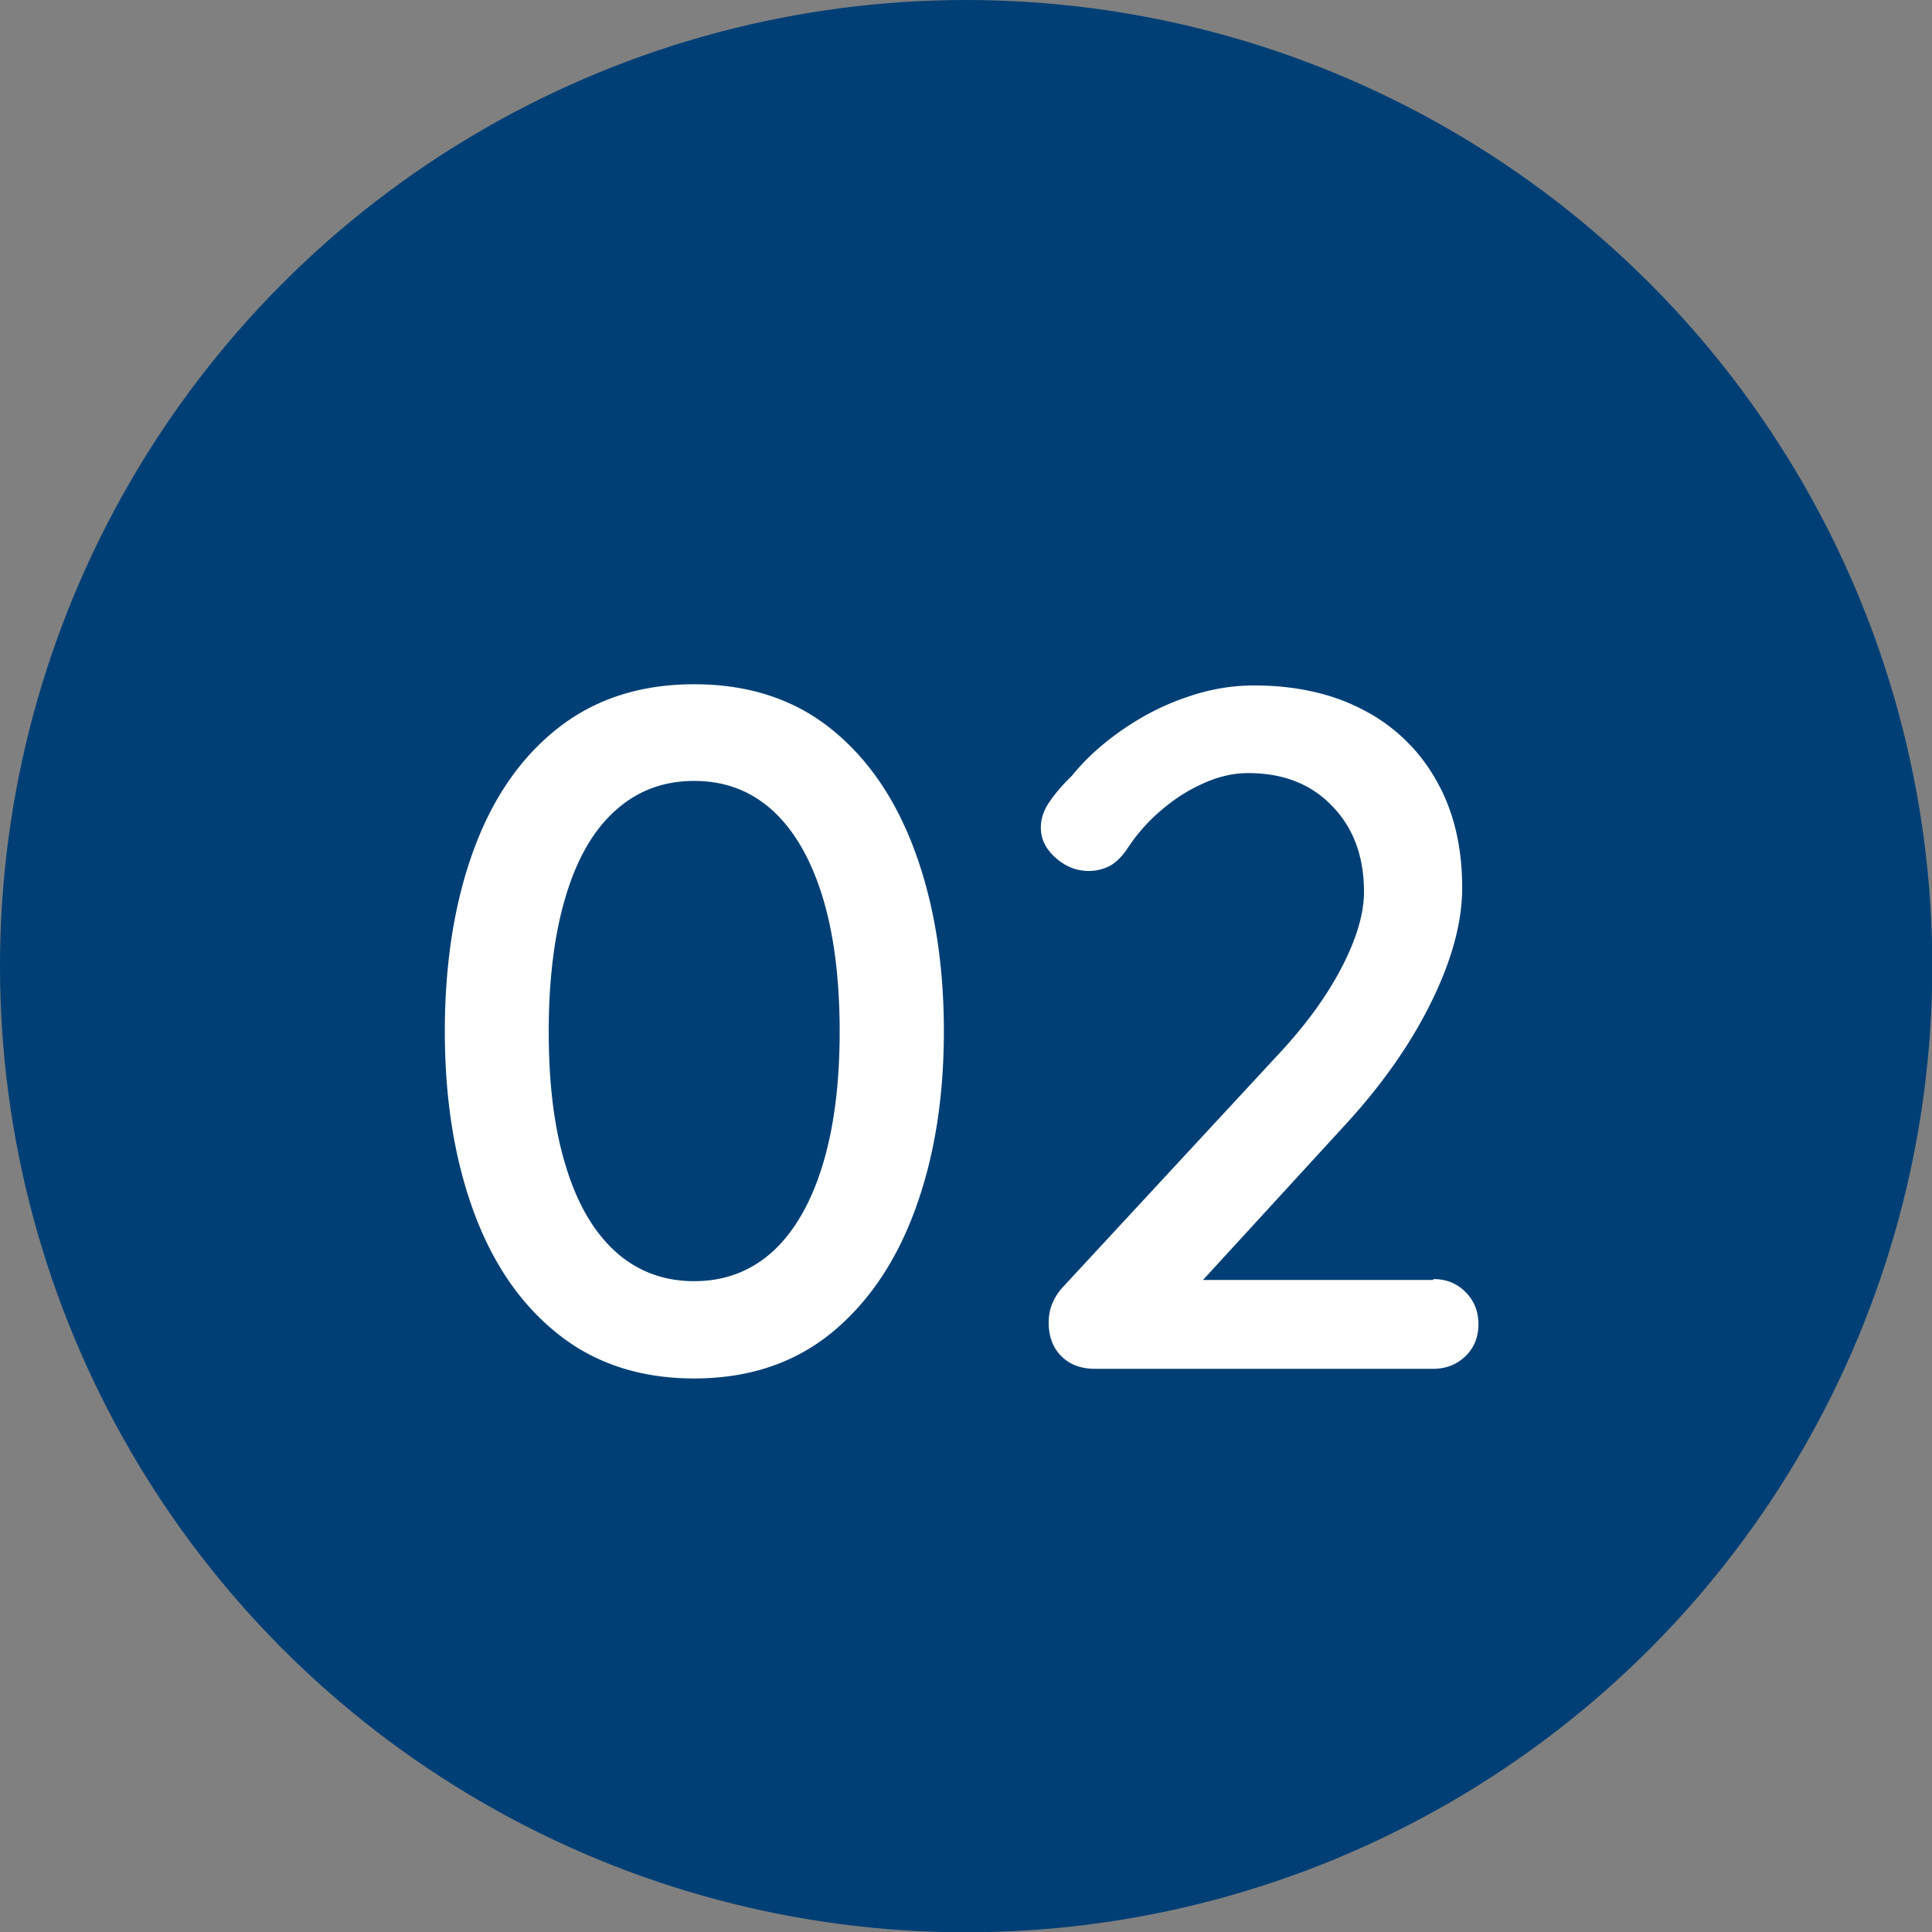 <svg xmlns="http://www.w3.org/2000/svg" id="_レイヤー_2" data-name="レイヤー_2" viewBox="0 0 64.15 64.15"><rect x="0" y="0" width="64.15" height="64.15" fill="#808080" stroke="none"/><defs><style>.cls-2{fill:#fff}</style></defs><g id="text"><circle cx="32.08" cy="32.08" r="32.08" style="fill:#003f75"/><path d="M23.05 45.77c-1.79 0-3.31-.5-4.54-1.49-1.24-.99-2.17-2.36-2.8-4.1-.63-1.74-.94-3.72-.94-5.94s.31-4.23.94-5.97c.63-1.74 1.56-3.1 2.8-4.08 1.24-.98 2.75-1.47 4.54-1.47s3.3.49 4.53 1.47c1.23.98 2.16 2.34 2.8 4.08.64 1.74.96 3.73.96 5.97s-.32 4.2-.96 5.94c-.64 1.74-1.57 3.1-2.8 4.1-1.23.99-2.74 1.49-4.53 1.49Zm0-3.23c1 0 1.86-.32 2.58-.96.71-.64 1.27-1.58 1.66-2.82.39-1.24.59-2.74.59-4.51s-.2-3.31-.59-4.54c-.39-1.24-.95-2.18-1.66-2.82-.72-.64-1.57-.96-2.58-.96s-1.87.32-2.59.96c-.73.64-1.28 1.58-1.66 2.82-.38 1.24-.58 2.75-.58 4.54s.19 3.27.58 4.51c.38 1.24.94 2.18 1.66 2.82.72.64 1.59.96 2.59.96ZM47.59 42.47c.43 0 .78.14 1.07.43.29.29.43.65.43 1.07s-.14.78-.43 1.06-.65.42-1.07.42H36.36c-.47 0-.84-.14-1.12-.42-.28-.28-.42-.65-.42-1.12 0-.43.15-.81.45-1.15l7.14-7.71c.92-.98 1.63-1.95 2.13-2.91.5-.96.75-1.8.75-2.53 0-1.17-.35-2.12-1.06-2.85-.7-.73-1.63-1.09-2.78-1.09-.49 0-.99.11-1.49.34-.5.22-.97.52-1.41.9-.44.37-.82.81-1.14 1.3-.21.3-.43.49-.64.58-.21.09-.42.13-.61.13-.41 0-.77-.14-1.1-.43-.33-.29-.5-.62-.5-1.01 0-.3.1-.59.29-.86.19-.28.44-.57.74-.86.47-.58 1.04-1.09 1.71-1.55.67-.46 1.38-.82 2.13-1.07.75-.26 1.48-.38 2.21-.38 1.41 0 2.63.28 3.66.83a5.82 5.82 0 0 1 2.4 2.34c.57 1 .85 2.19.85 3.55 0 1.15-.35 2.43-1.04 3.82-.69 1.4-1.66 2.77-2.9 4.11l-4.96 5.41-.35-.32h8.29Z" class="cls-2"/></g></svg>